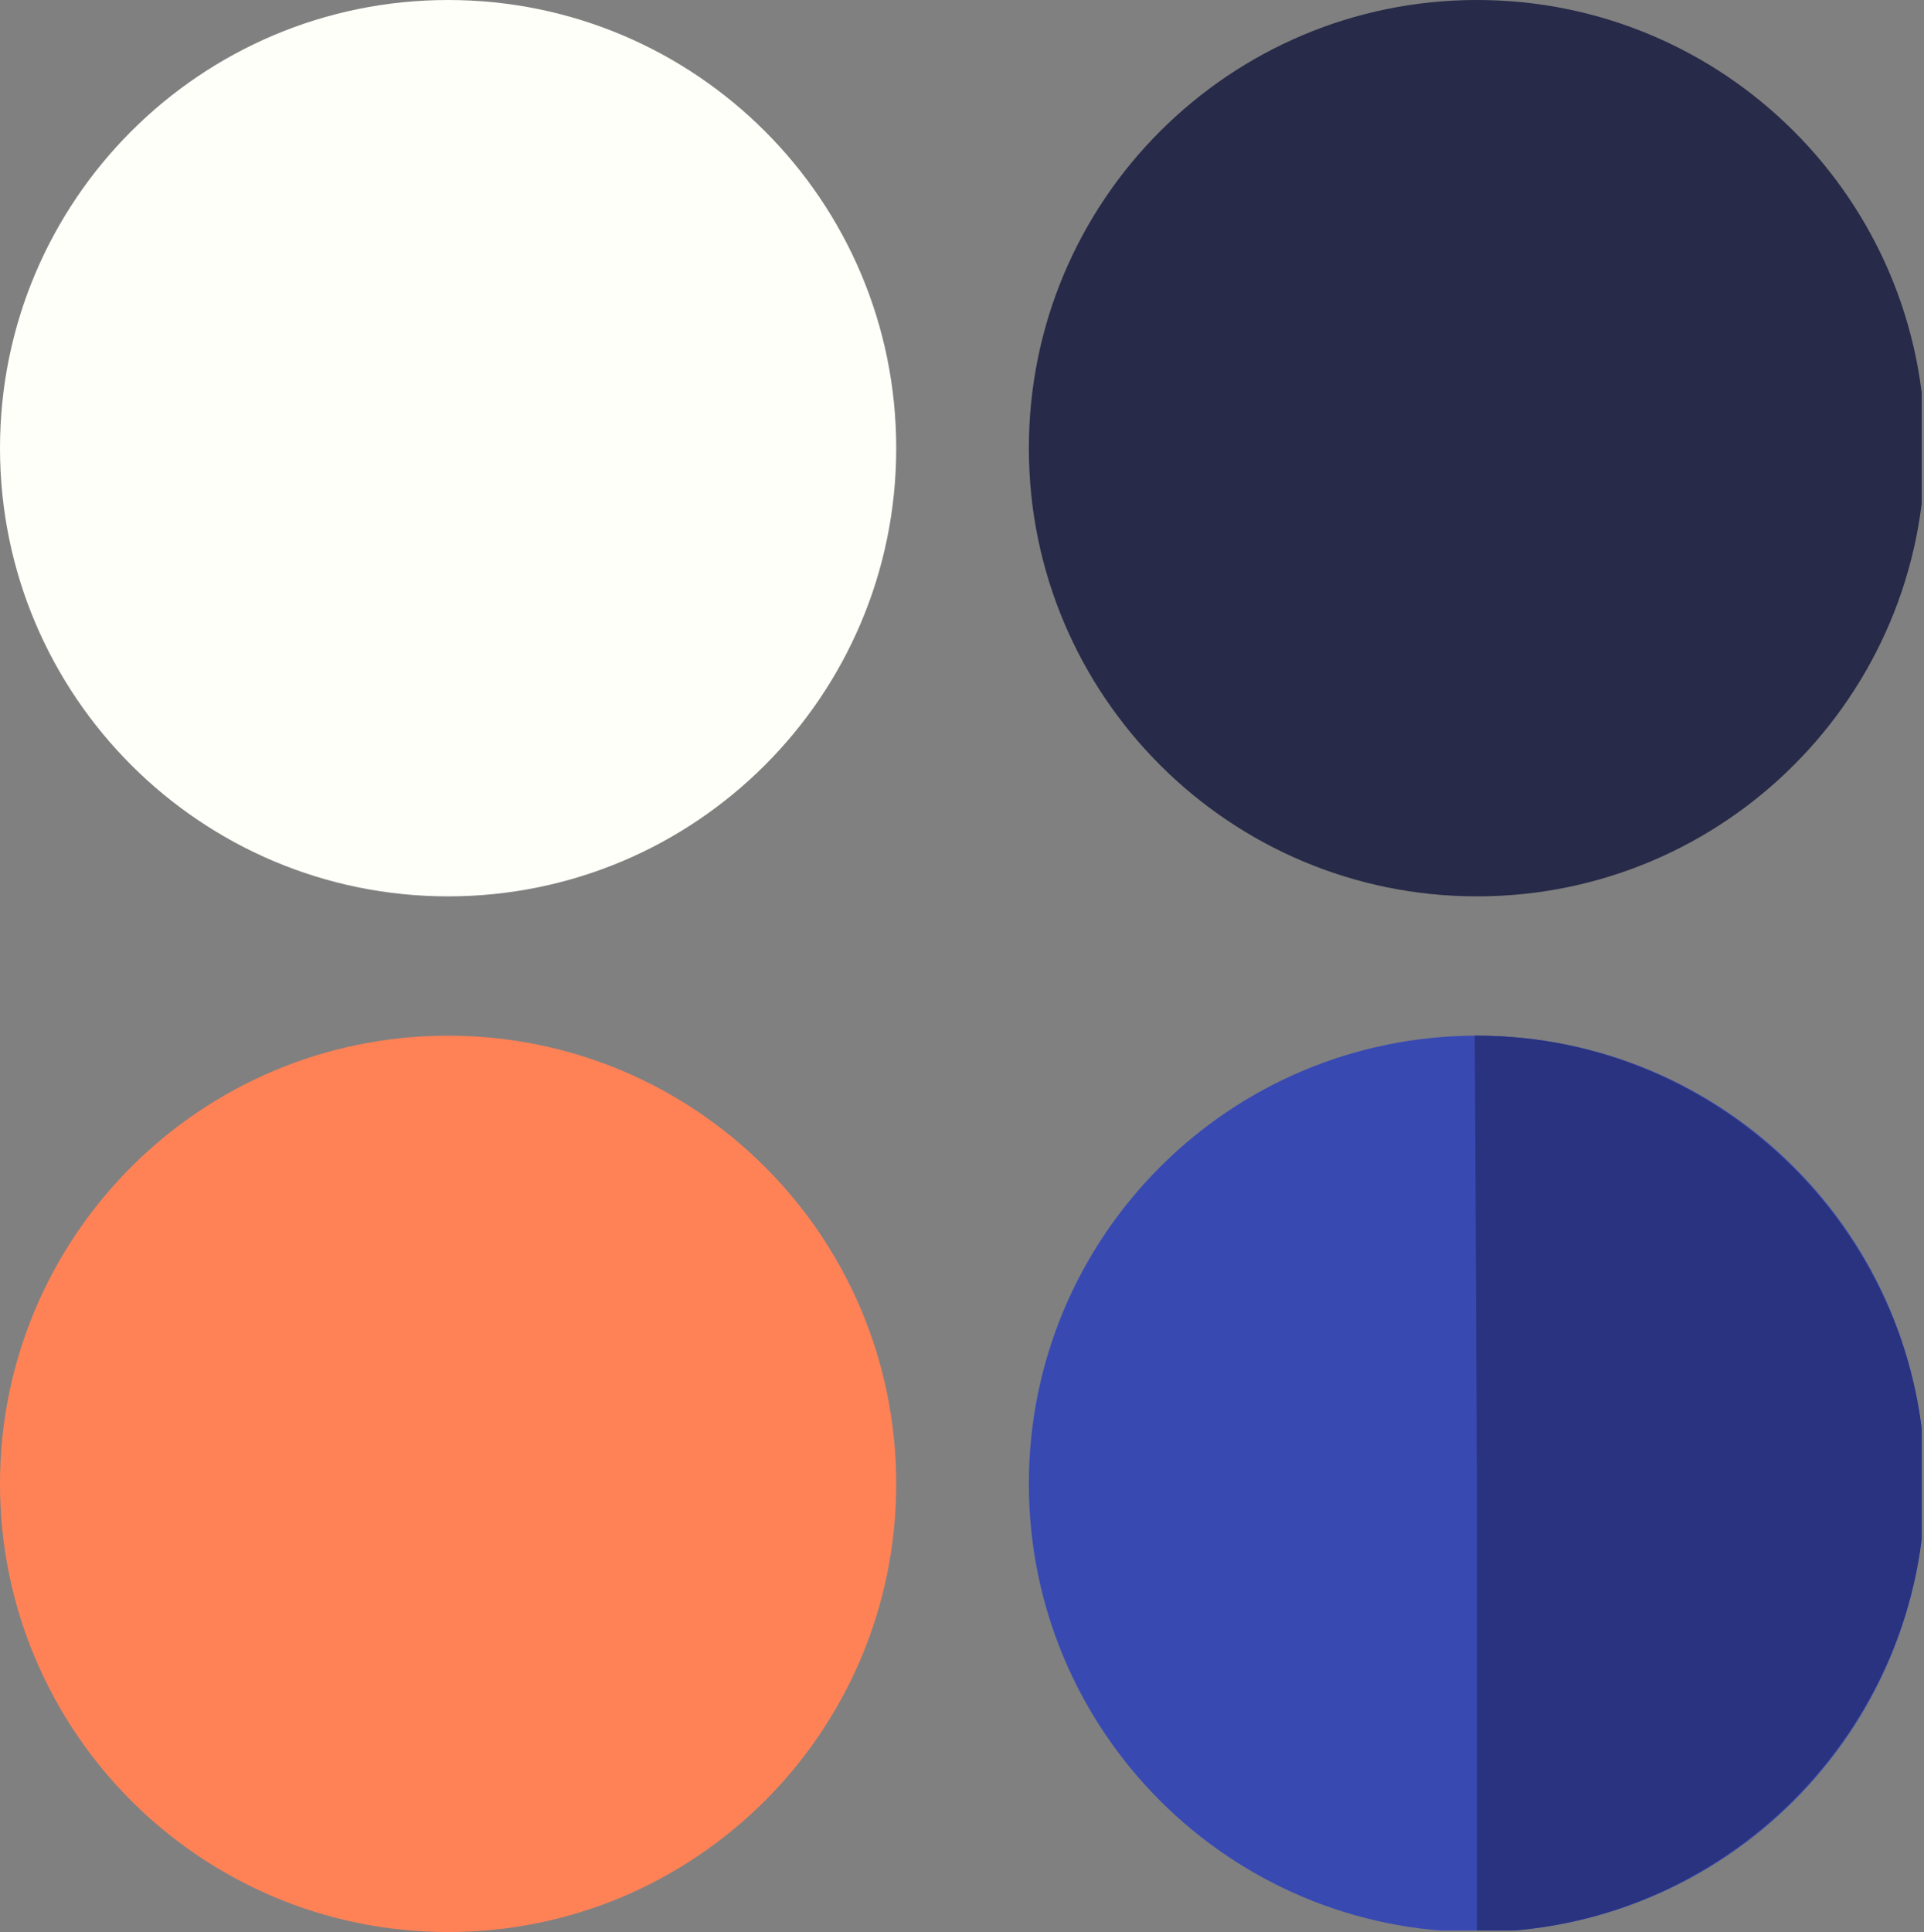 <svg width="249" height="250" viewBox="0 0 249 250" fill="none" xmlns="http://www.w3.org/2000/svg">
<rect x="0" y="0" width="249" height="250" fill="#808080" stroke="none"/>
<g clip-path="url(#clip0_27_846)">
<path d="M133.154 192.006C133.154 224.035 159.119 250 191.148 250C223.177 250 249.142 224.035 249.142 192.006C249.142 159.977 223.177 134.013 191.148 134.013C159.119 134.013 133.154 159.977 133.154 192.006Z" fill="#3849B2"/>
<path d="M133.154 57.994C133.154 90.023 159.119 115.987 191.148 115.987C223.177 115.987 249.142 90.023 249.142 57.994C249.142 25.965 223.177 -1.13495e-06 191.148 -2.53498e-06C159.119 -3.93502e-06 133.154 25.965 133.154 57.994Z" fill="#272A48"/>
<path d="M191.148 192.006L191.148 250C222.962 250 249.142 223.82 249.142 192.006C249.142 160.192 222.962 134.013 191.148 134.013C191.049 134.013 190.961 134.013 190.862 134.013L191.148 192.006Z" fill="#29337F"/>
</g>
<path d="M-2.54232e-05 192.006C-2.68232e-05 224.035 25.965 250 57.994 250C90.023 250 115.987 224.035 115.987 192.006C115.987 159.977 90.023 134.013 57.994 134.013C25.965 134.013 -2.40231e-05 159.977 -2.54232e-05 192.006Z" fill="#FF8257"/>
<path d="M-2.54232e-05 57.994C-2.68232e-05 90.023 25.965 115.987 57.994 115.987C90.023 115.987 115.987 90.023 115.987 57.994C115.987 25.965 90.023 -1.13495e-06 57.994 -2.53498e-06C25.965 -3.93502e-06 -2.40231e-05 25.965 -2.54232e-05 57.994Z" fill="#FEFFF8"/>
<defs>
<clipPath id="clip0_27_846">
<rect width="249.802" height="115.547" fill="white" transform="translate(248.701) rotate(90)"/>
</clipPath>
</defs>
</svg>
